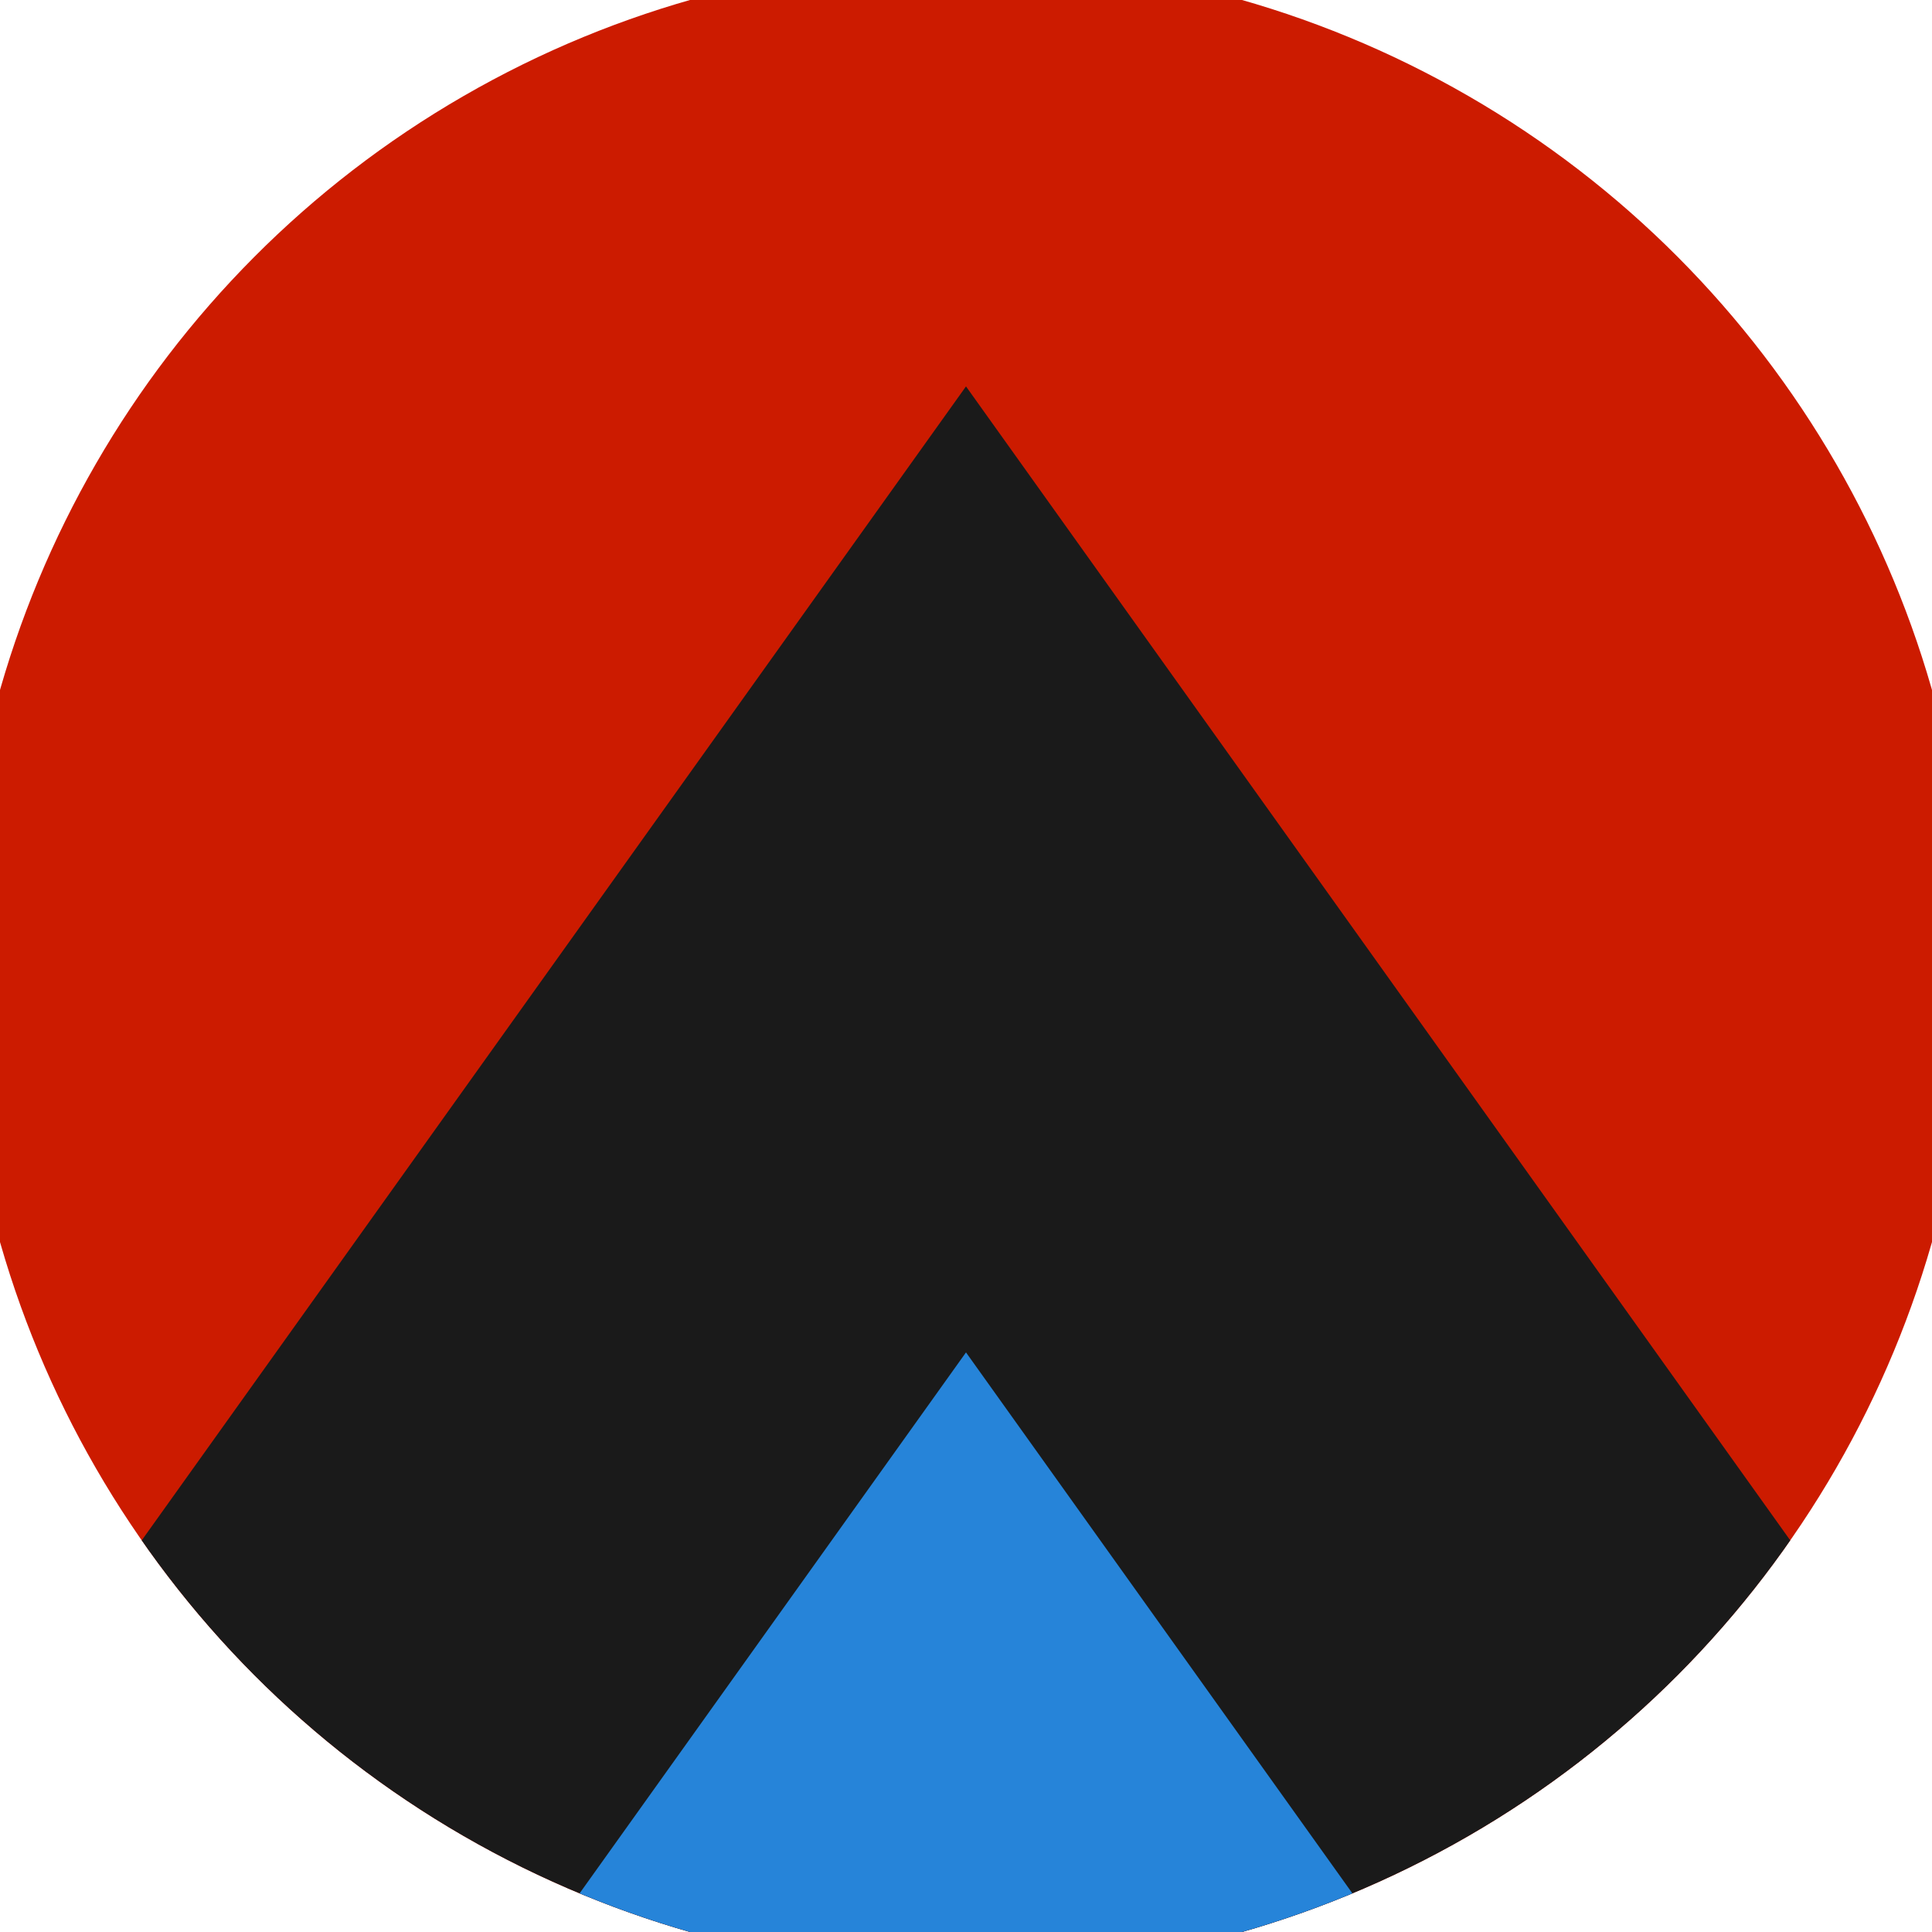<svg xmlns="http://www.w3.org/2000/svg" width="128" height="128" viewBox="0 0 100 100" shape-rendering="geometricPrecision">
                            <defs>
                                <clipPath id="clip">
                                    <circle cx="50" cy="50" r="52" />
                                    <!--<rect x="0" y="0" width="100" height="100"/>-->
                                </clipPath>
                            </defs>
                            <g transform="rotate(0 50 50)">
                            <rect x="0" y="0" width="100" height="100" fill="#cc1b00" clip-path="url(#clip)"/><path d="M 50 20 L 100 90 V 101 H 0 V 90 Z" fill="#1a1a1a" clip-path="url(#clip)"/><path d="M 50 70 L 100 140 V 101 H 0 V 140 Z" fill="#2684d9" clip-path="url(#clip)"/></g></svg>